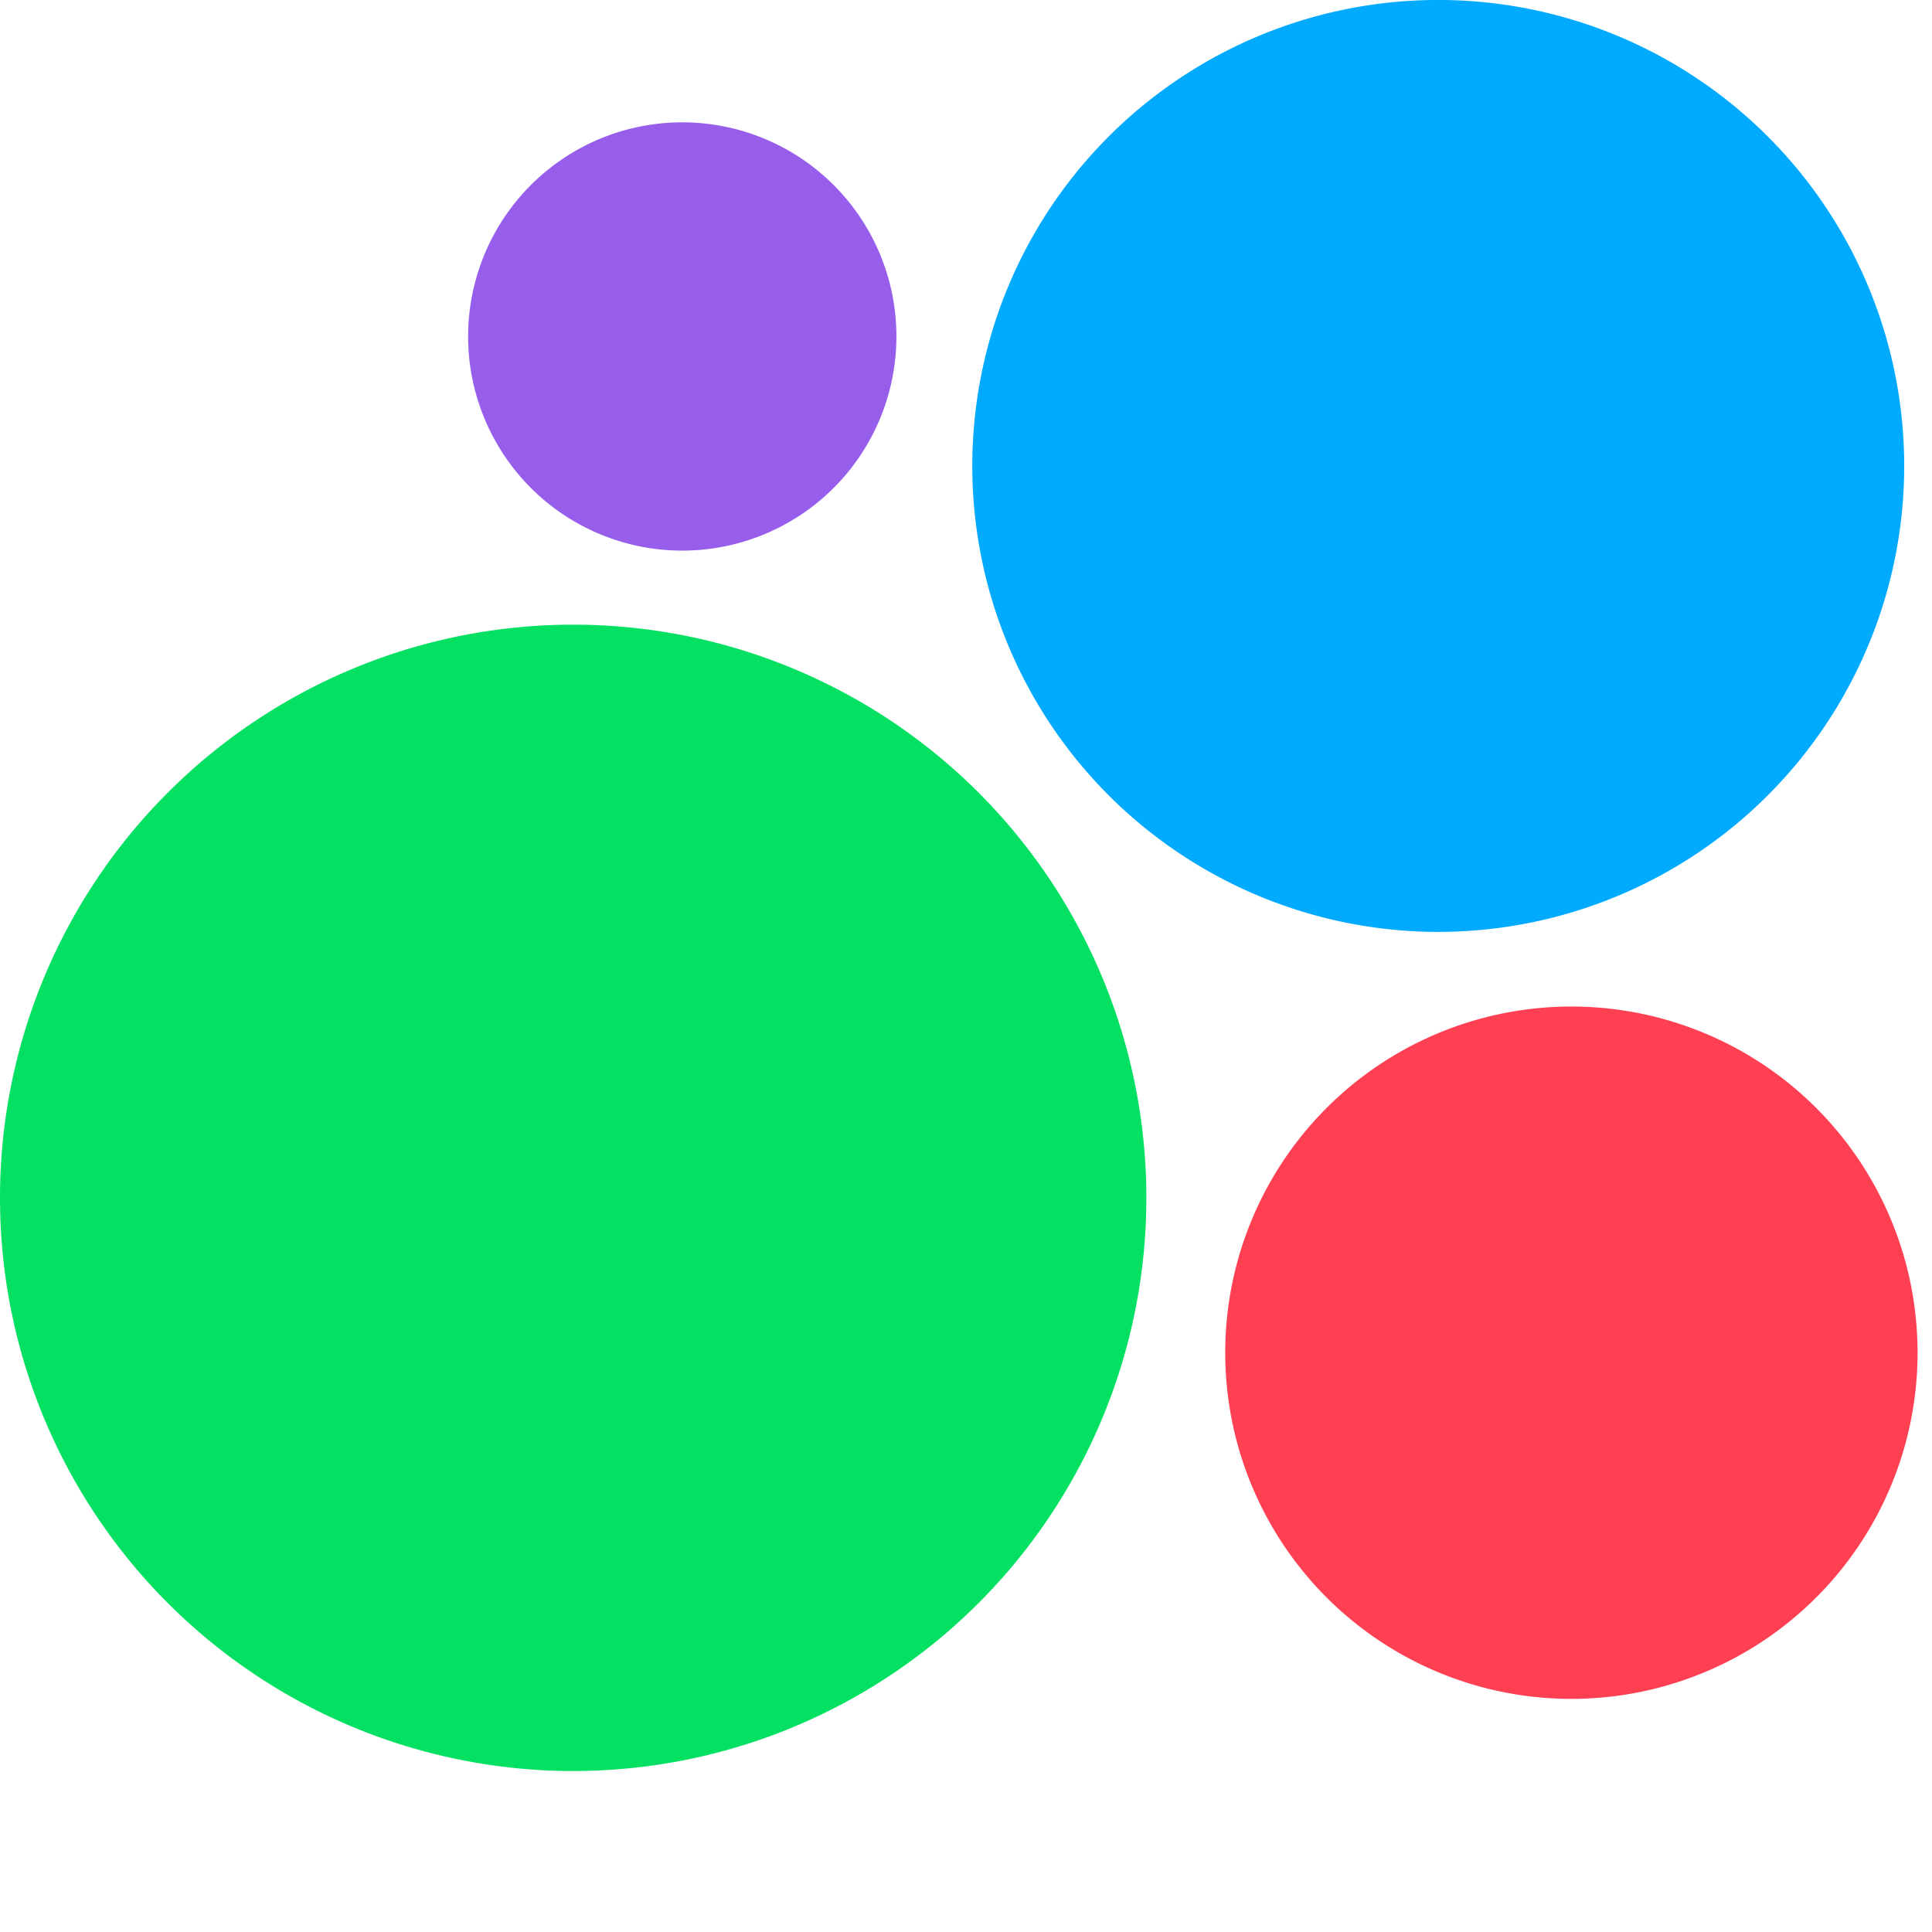 <svg xmlns="http://www.w3.org/2000/svg" width="28" height="28" fill="none"><path fill="#965EEB" d="M9.888 7.98a3.103 3.103 0 1 0 0-6.207 3.103 3.103 0 0 0 0 6.207"/><path fill="#0AF" d="M20.762 13.505a6.753 6.753 0 1 0 0-13.505 6.753 6.753 0 0 0 0 13.505"/><path fill="#04E061" d="M8.307 25.667a8.307 8.307 0 1 0 0-16.614 8.307 8.307 0 0 0 0 16.614"/><path fill="#FF4053" d="M22.703 24.621a5.017 5.017 0 1 0 0-10.033 5.017 5.017 0 0 0 0 10.033"/></svg>